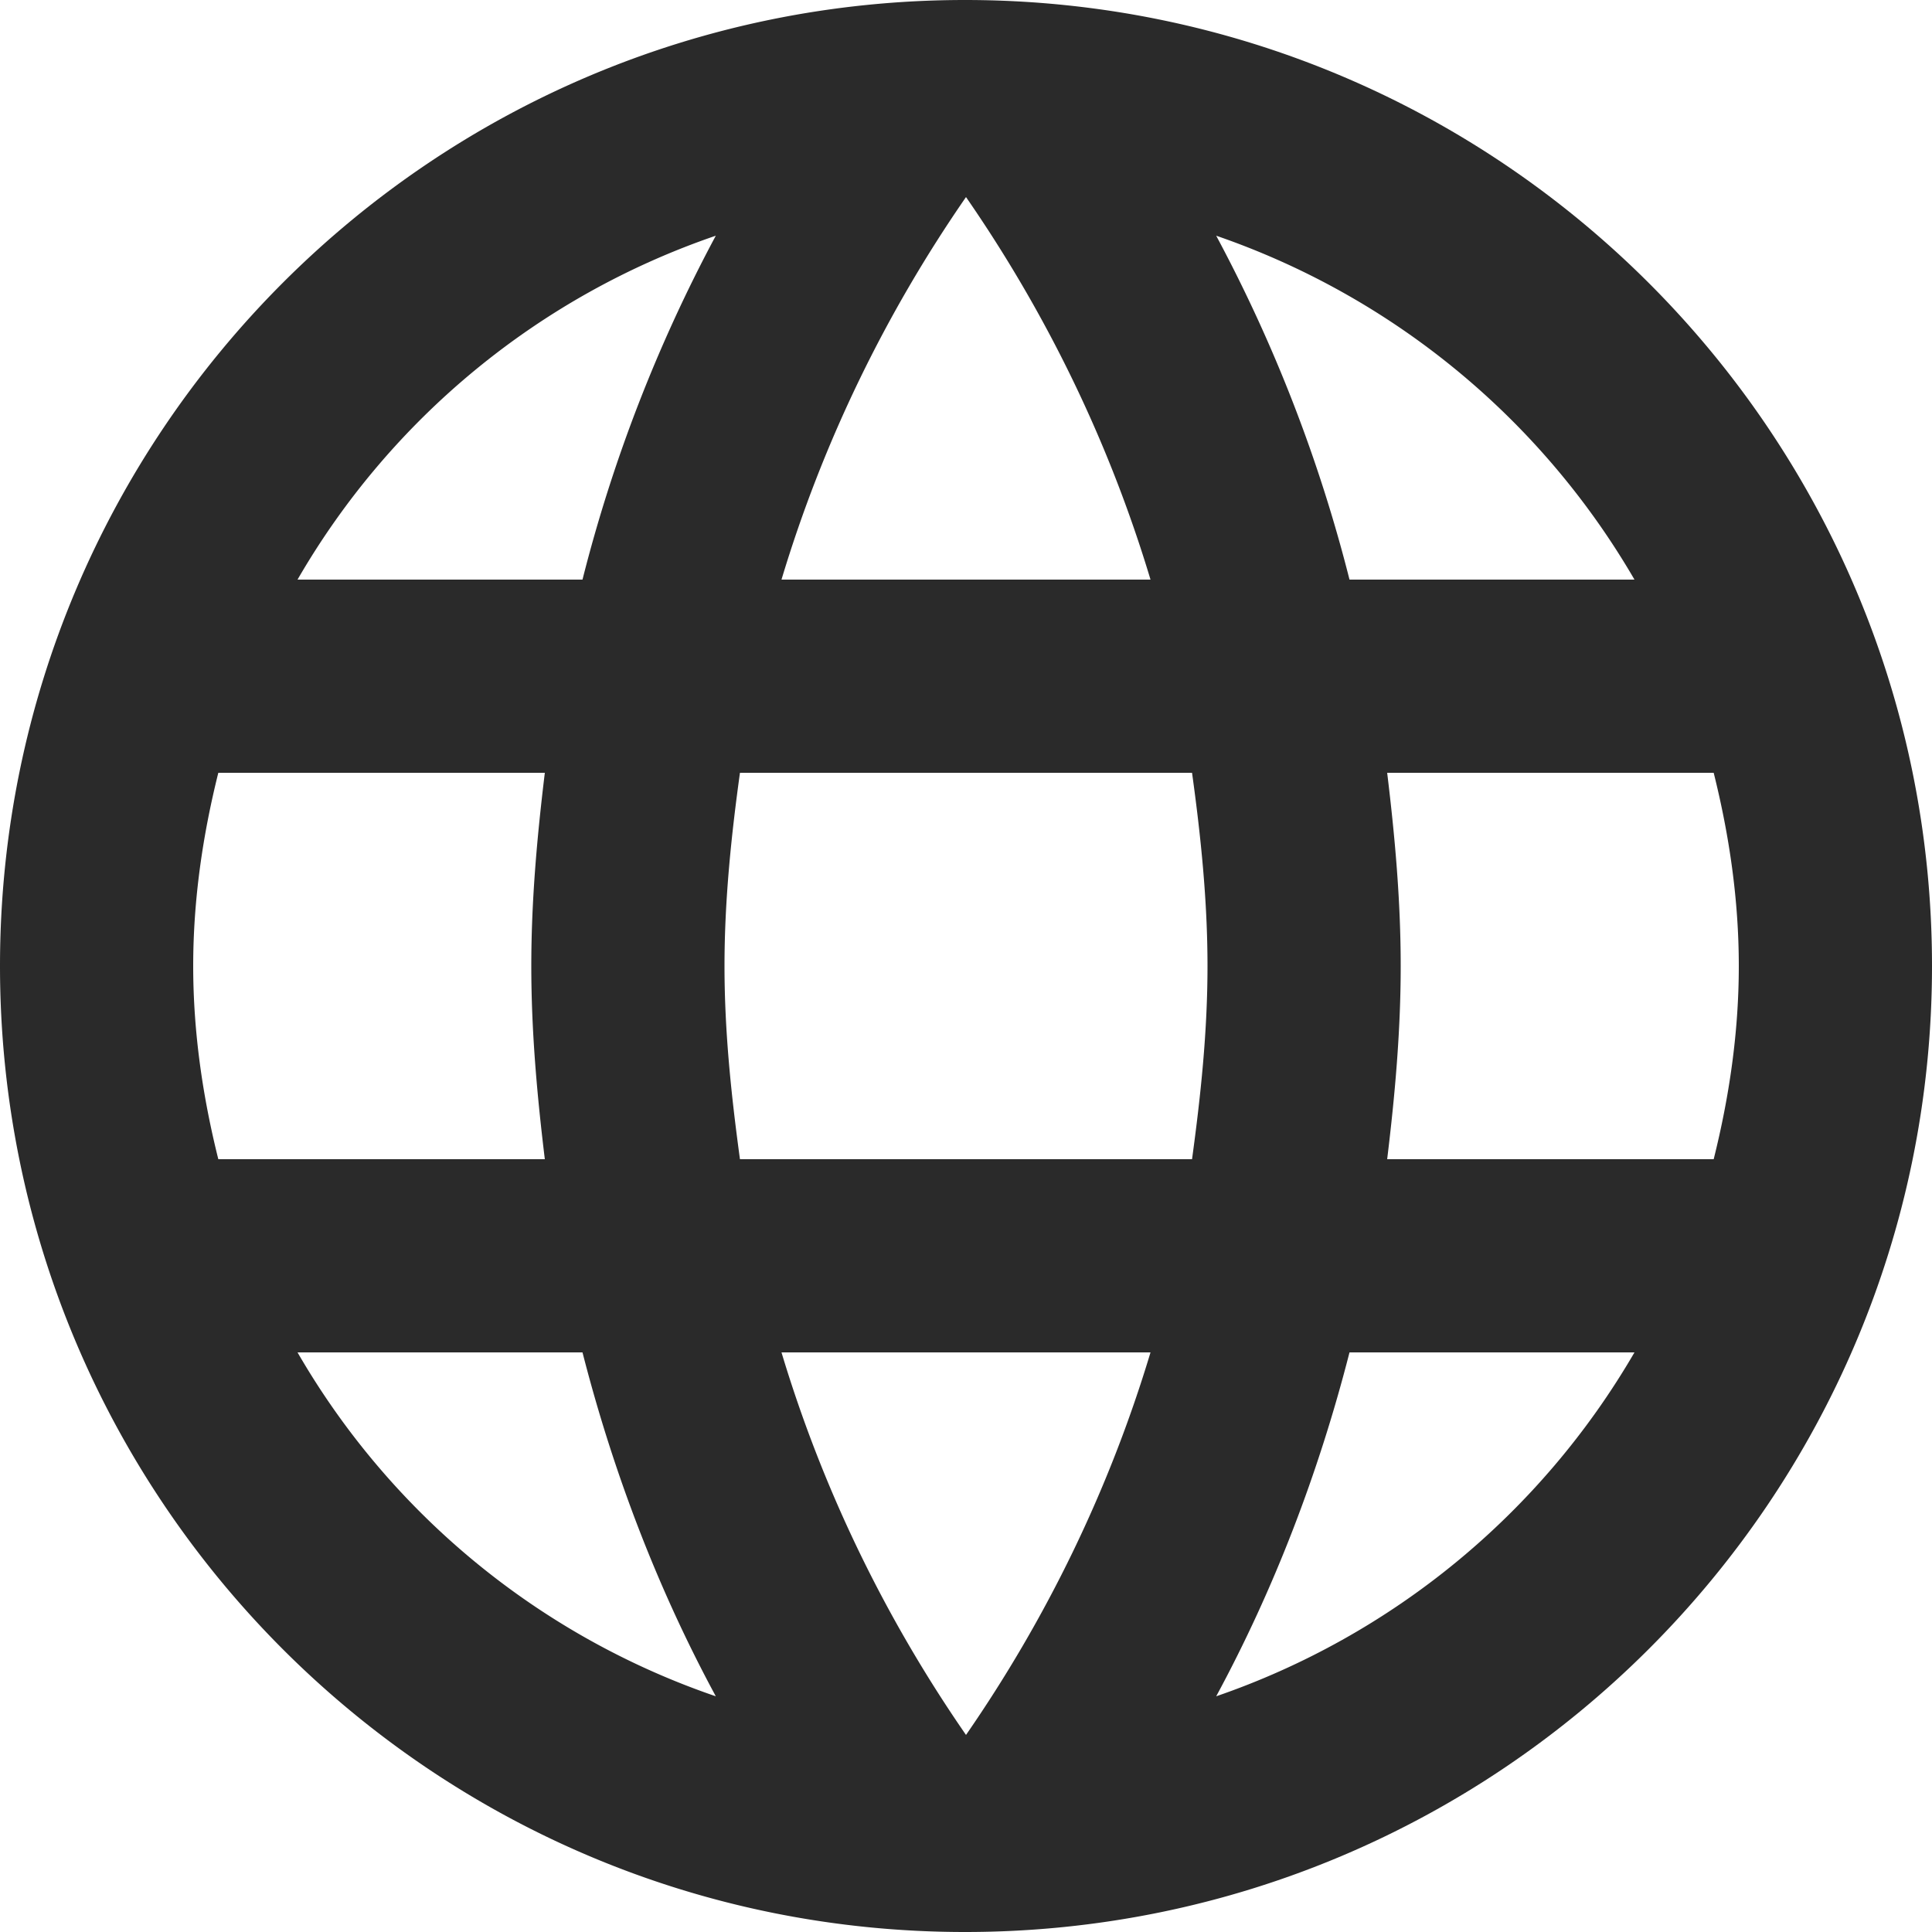 <?xml version="1.0" standalone="no"?><!DOCTYPE svg PUBLIC "-//W3C//DTD SVG 1.1//EN" "http://www.w3.org/Graphics/SVG/1.1/DTD/svg11.dtd"><svg t="1591838162078" class="icon" viewBox="0 0 1024 1024" version="1.1" xmlns="http://www.w3.org/2000/svg" p-id="2849" width="22" height="22" xmlns:xlink="http://www.w3.org/1999/xlink"><defs><style type="text/css"></style></defs><path d="M511.488 0C228.864 0 0 229.376 0 512s228.864 512 511.488 512C794.624 1024 1024 794.624 1024 512S794.624 0 511.488 0z m354.816 307.2h-151.04a801.28 801.28 0 0 0-70.656-182.272A411.136 411.136 0 0 1 866.304 307.2zM512 104.448c42.496 61.44 75.776 129.536 97.792 202.752H414.208C436.224 233.984 469.504 165.888 512 104.448zM115.712 614.4C107.52 581.632 102.4 547.328 102.4 512s5.12-69.632 13.312-102.4h173.056c-4.096 33.792-7.168 67.584-7.168 102.4 0 34.816 3.072 68.608 7.168 102.4H115.712z m41.984 102.4h151.04c16.384 64 39.936 125.44 70.656 182.272A408.934 408.934 0 0 1 157.696 716.8z m151.04-409.6H157.696a408.934 408.934 0 0 1 221.696-182.272A801.28 801.28 0 0 0 308.736 307.2zM512 919.552c-42.496-61.44-75.776-129.536-97.792-202.752h195.584c-22.016 73.216-55.296 141.312-97.792 202.752zM631.808 614.4H392.192c-4.608-33.792-8.192-67.584-8.192-102.4 0-34.816 3.584-69.12 8.192-102.4h239.616c4.608 33.28 8.192 67.584 8.192 102.4 0 34.816-3.584 68.608-8.192 102.4z m12.8 284.672c30.72-56.832 54.272-118.272 70.656-182.272h151.04a411.136 411.136 0 0 1-221.696 182.272zM735.232 614.4c4.096-33.792 7.168-67.584 7.168-102.4 0-34.816-3.072-68.608-7.168-102.4h173.056c8.192 32.768 13.312 67.072 13.312 102.4s-5.12 69.632-13.312 102.4h-173.056z" p-id="2850" fill="#2a2a2a"></path></svg>